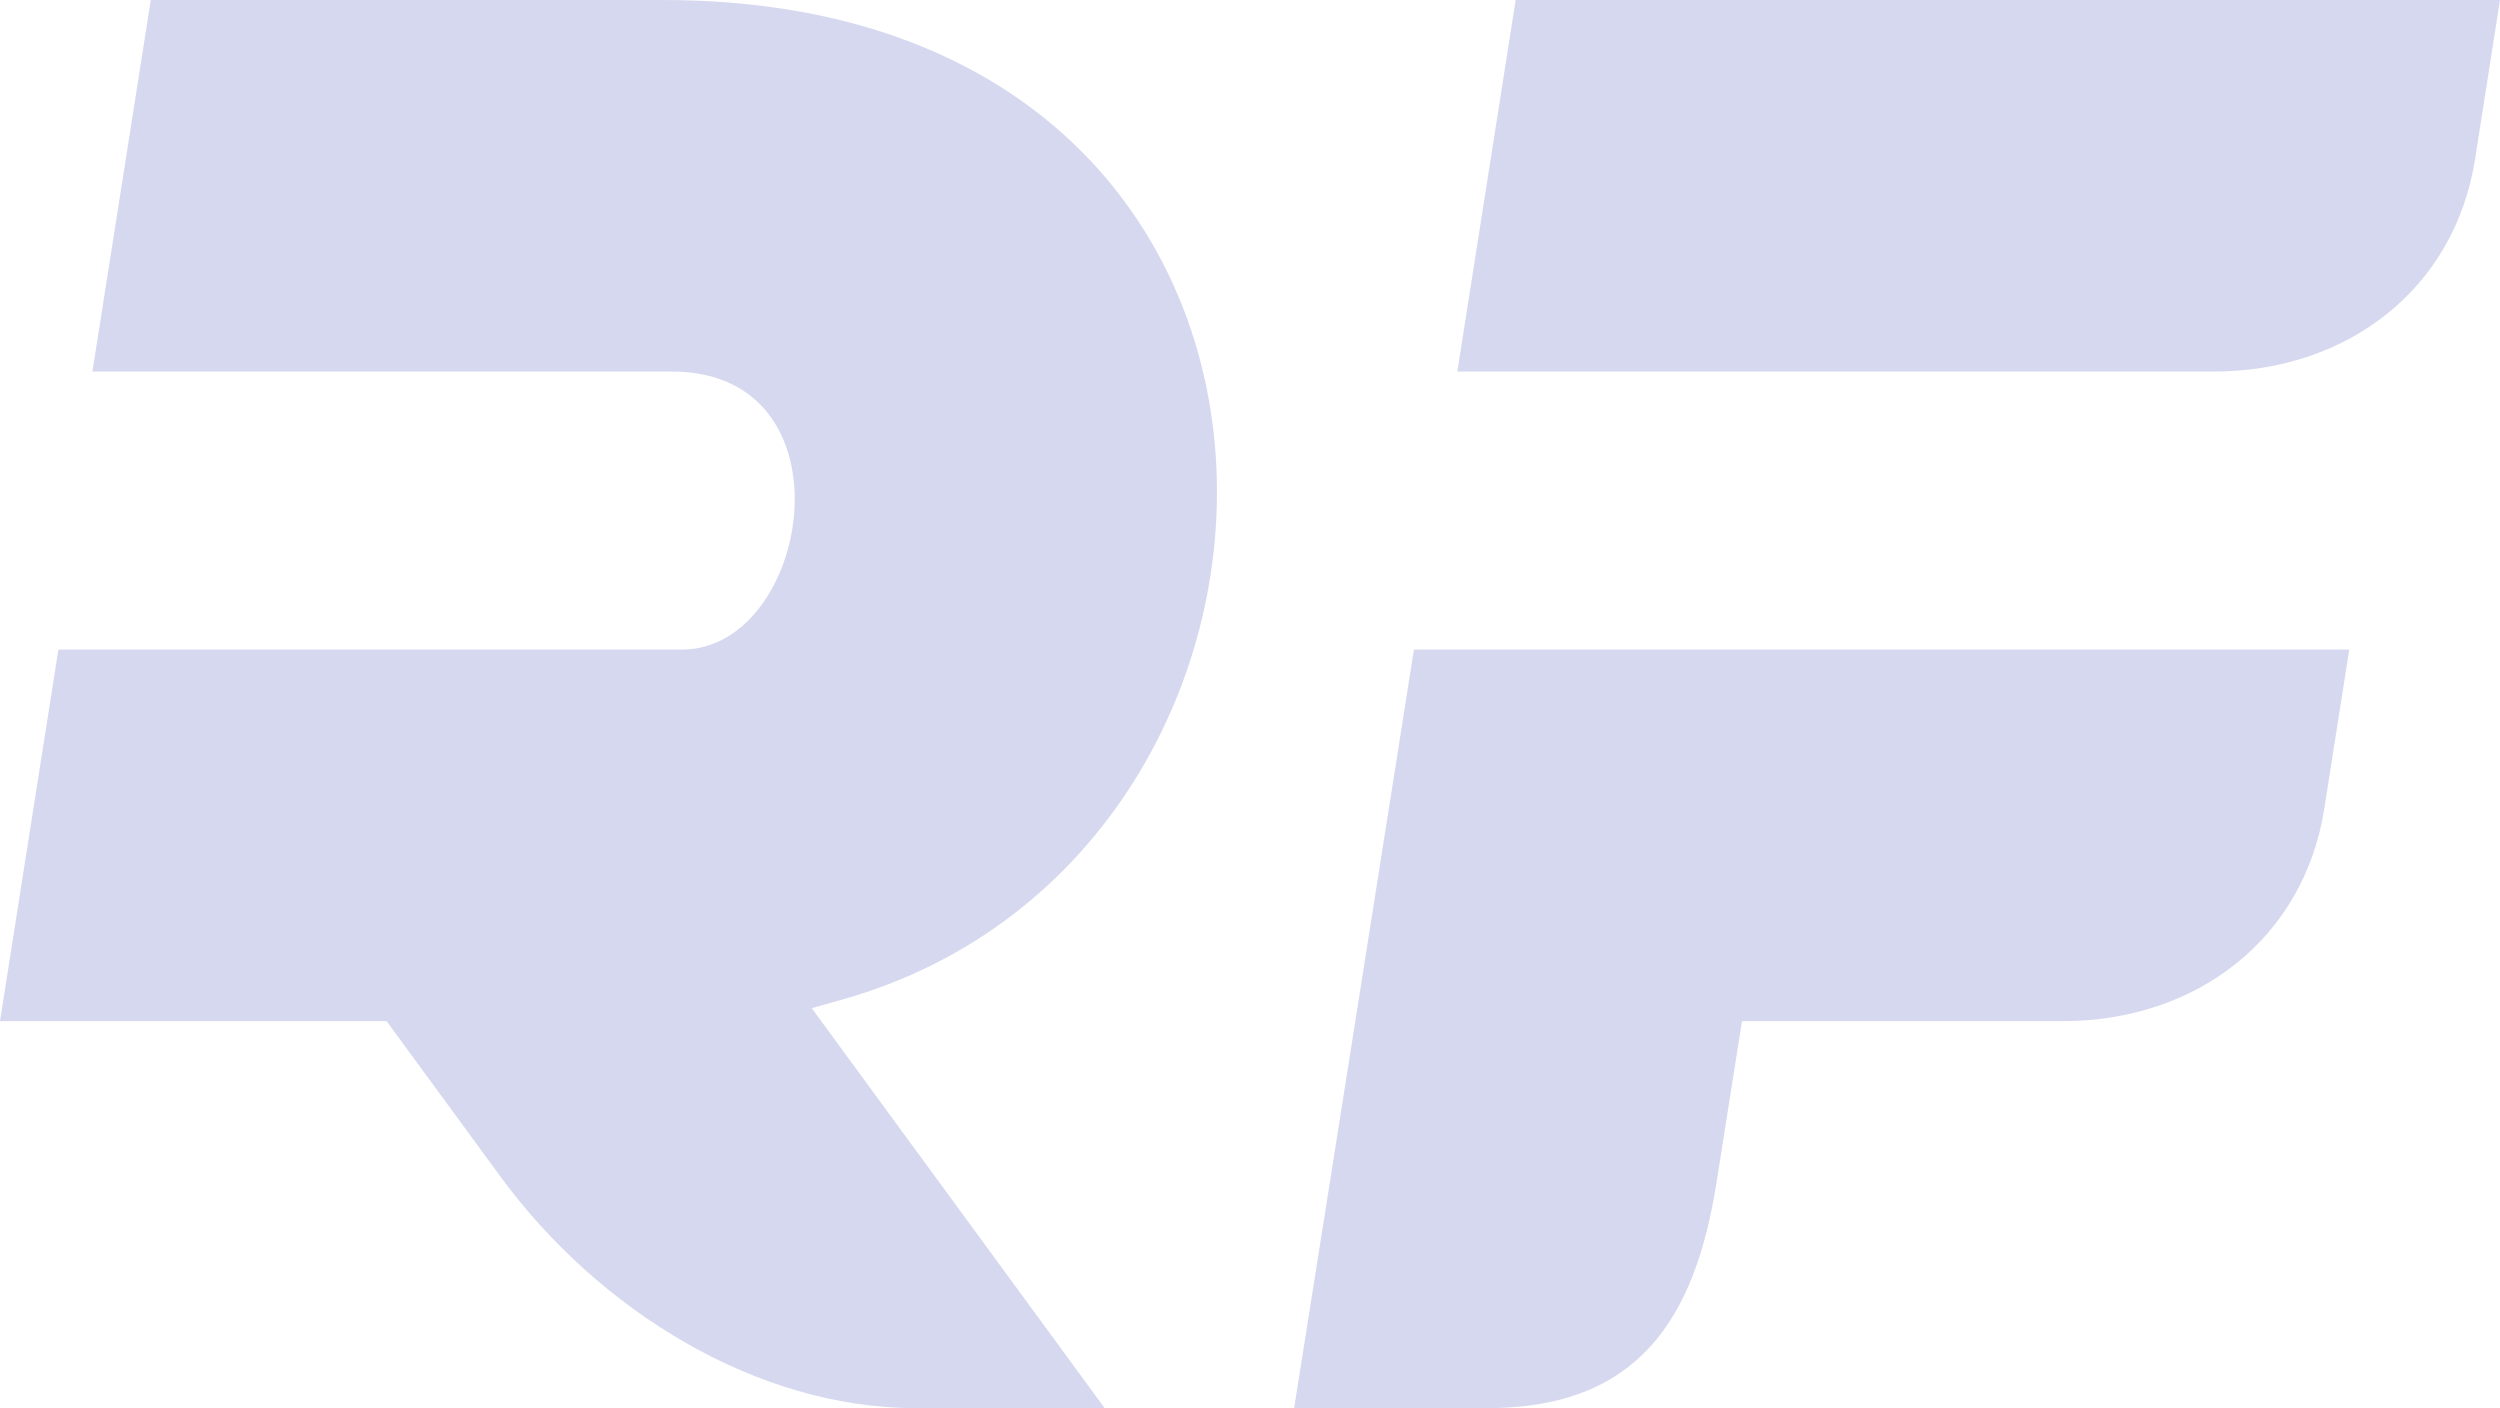 <?xml version="1.0" encoding="UTF-8"?> <!-- Creator: CorelDRAW --> <svg xmlns="http://www.w3.org/2000/svg" xmlns:xlink="http://www.w3.org/1999/xlink" xmlns:xodm="http://www.corel.com/coreldraw/odm/2003" xml:space="preserve" width="50.512mm" height="28.451mm" version="1.1" style="shape-rendering:geometricPrecision; text-rendering:geometricPrecision; image-rendering:optimizeQuality; fill-rule:evenodd; clip-rule:evenodd" viewBox="0 0 5051.22 2845.11"> <defs> <style type="text/css"> <![CDATA[ .fil0 {fill:#D6D8EF;fill-rule:nonzero} ]]> </style> </defs> <g id="Camada_x0020_1">  <path class="fil0" d="M5051.22 0l-1988.82 0 -117.91 750.73 1527.79 0c270.39,0 487.44,-166.78 528.62,-429.6l50.32 -321.13zm-2819.23 2845.11l-591.88 -808.12 61 -17.17c1051.04,-295.91 1078.84,-2019.82 -361.35,-2019.82l-1035.13 0 -117.91 750.73 1170.8 0c372,0 281.23,561.77 19.97,561.77l-1259.55 0 -117.93 750.7 781.04 -0.07 230.39 314.48c197.38,269.46 516.94,467.45 838.37,467.49l382.18 0zm2514.63 -1532.61l-1889.8 0c-80.32,511.31 -161.29,1021.32 -242,1532.61l389.92 0c305.34,-0.04 419.95,-180.46 463.34,-455.17l51.57 -326.71 647.98 0c270.41,0 487.42,-166.81 528.62,-429.61l50.36 -321.11z"></path> </g> </svg> 